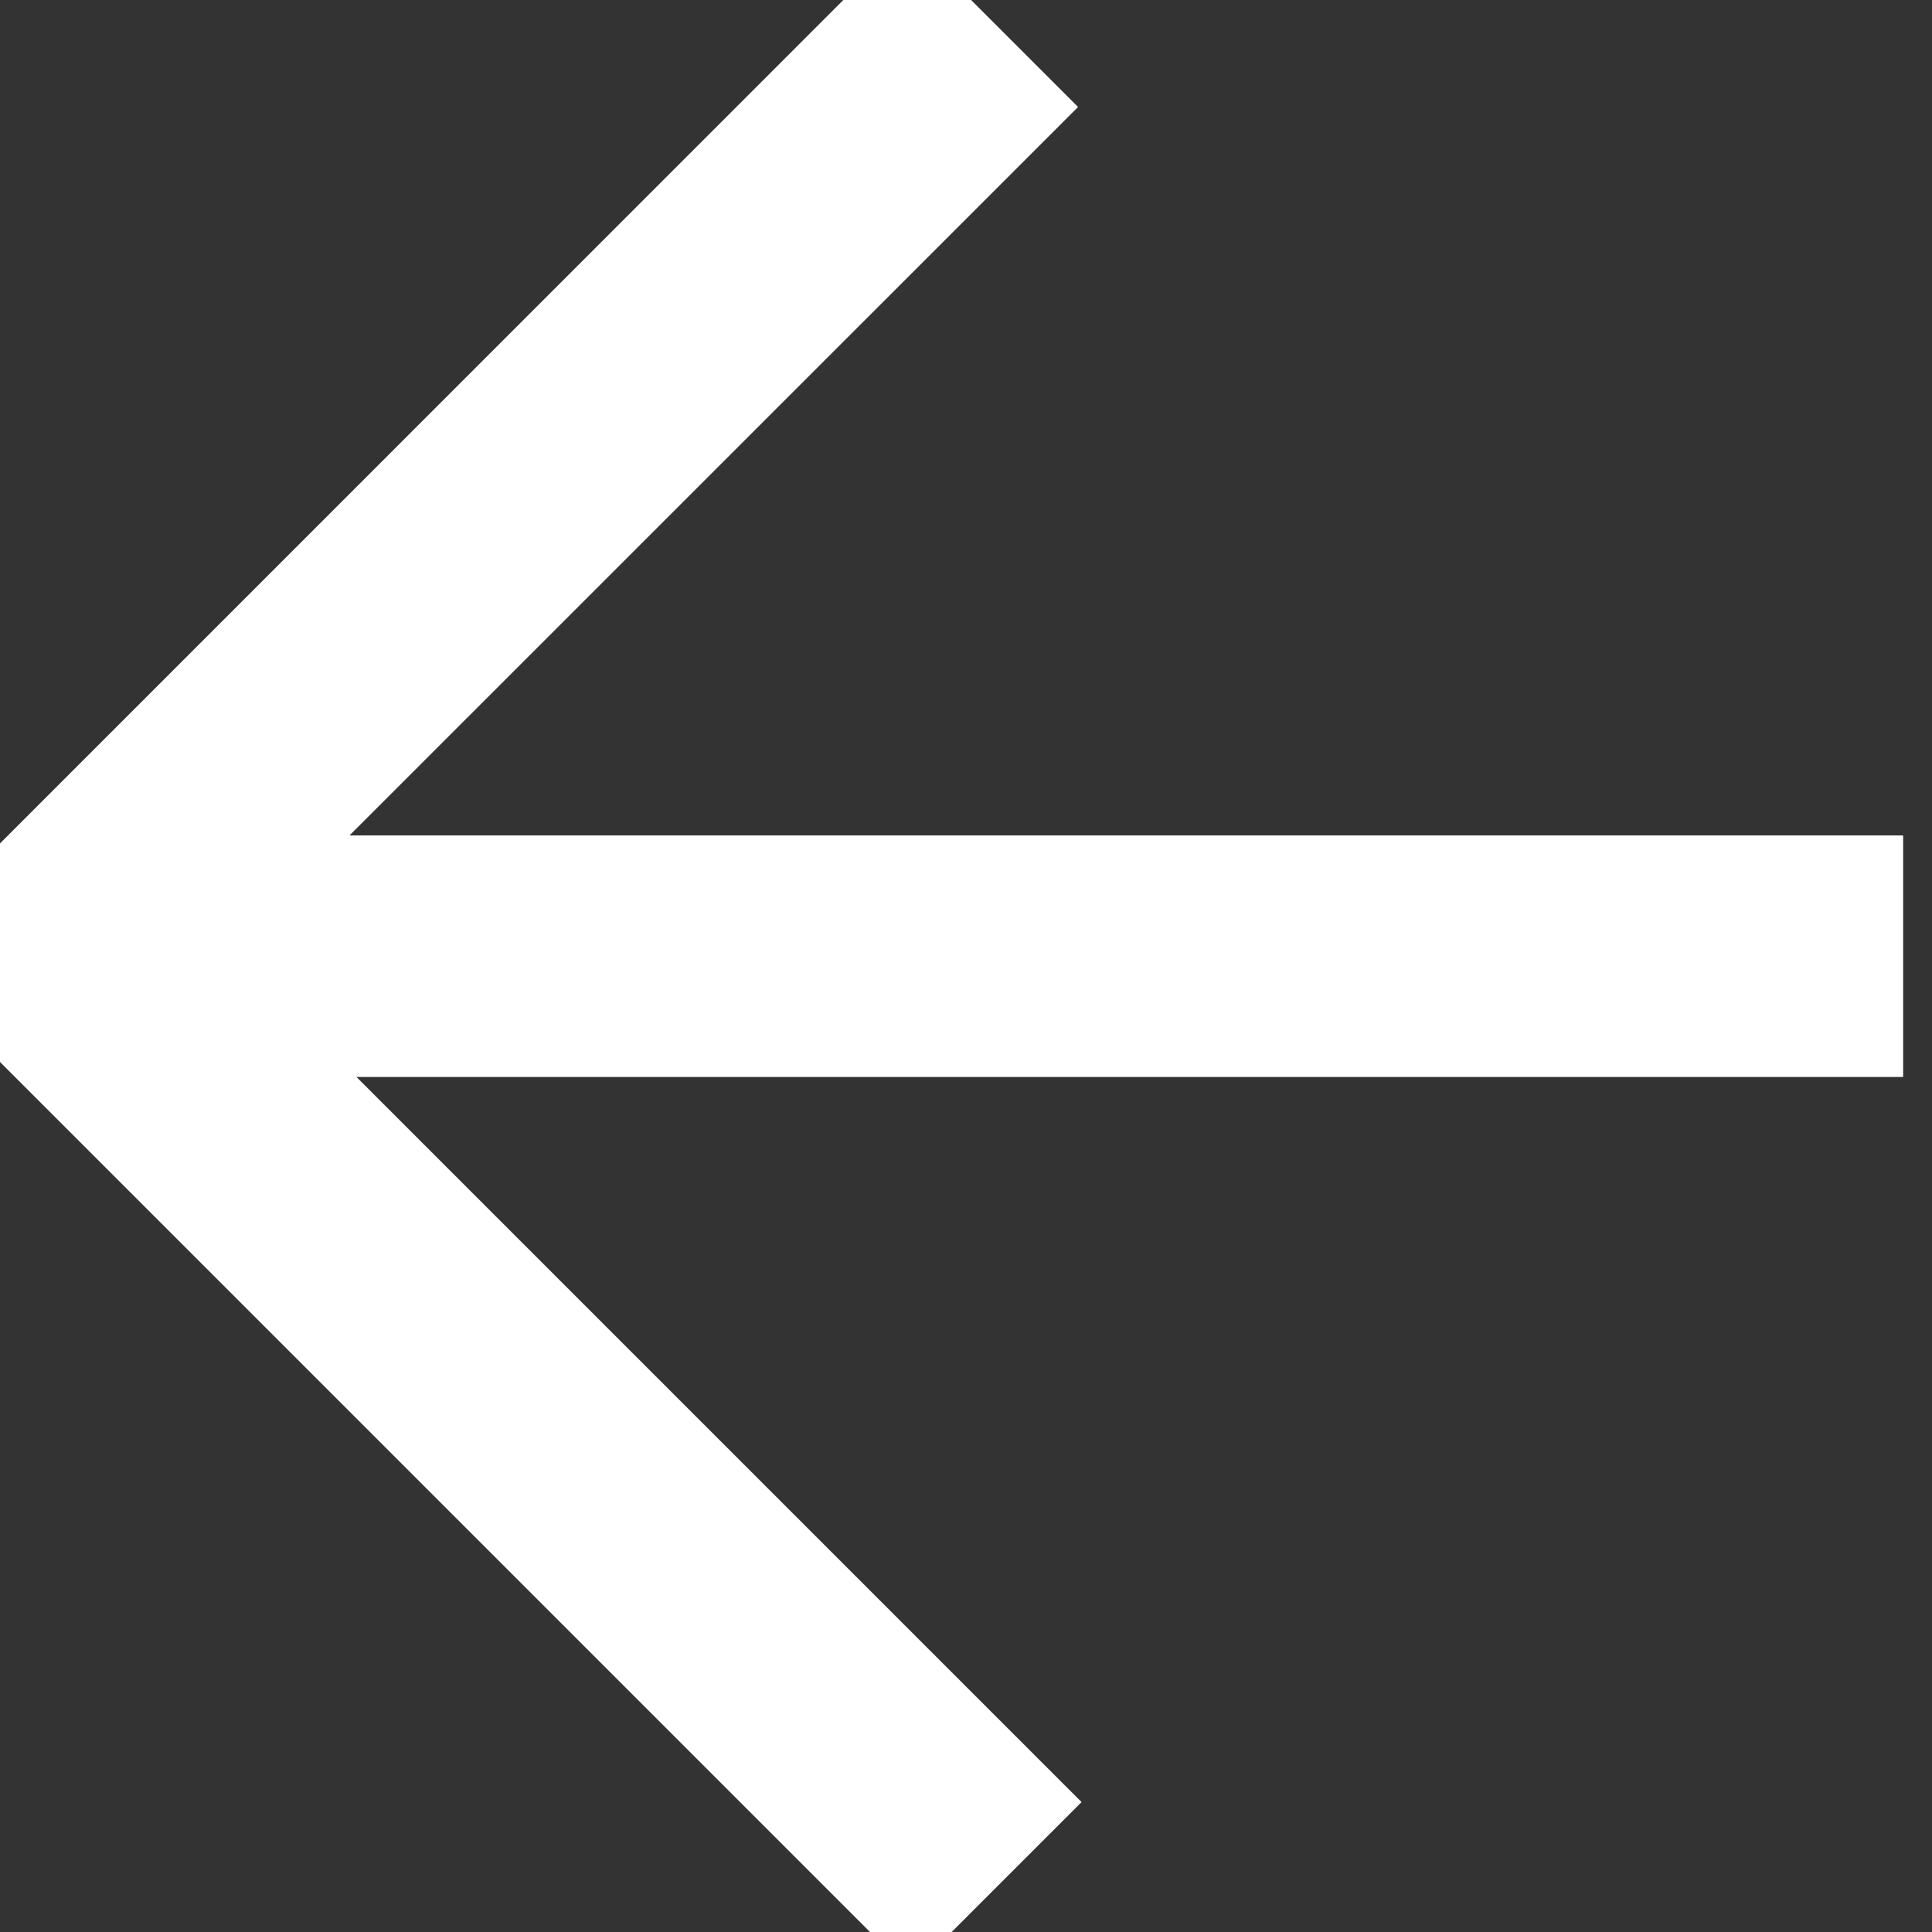 <svg width="16" height="16" viewBox="0 0 16 16" fill="none" xmlns="http://www.w3.org/2000/svg">
<rect x="0" y="0" width="16" height="16" fill="#333333" stroke="none"/>
<g clip-path="url(#clip0_972_580)">
<path d="M0.509 7.89L-0.198 7.183L-0.905 7.89L-0.198 8.597L0.509 7.89ZM7.513 -0.529L-0.198 7.183L1.216 8.597L8.928 0.886L7.513 -0.529ZM-0.198 8.597L7.543 16.338L8.957 14.924L1.216 7.183L-0.198 8.597ZM15.761 6.919L0.48 6.919L0.48 8.919L15.761 8.919L15.761 6.919Z" fill="white"/>
</g>
<defs>
<clipPath id="clip0_972_580">
<rect width="16" height="16" fill="white" transform="translate(16) rotate(90)"/>
</clipPath>
</defs>
</svg>

